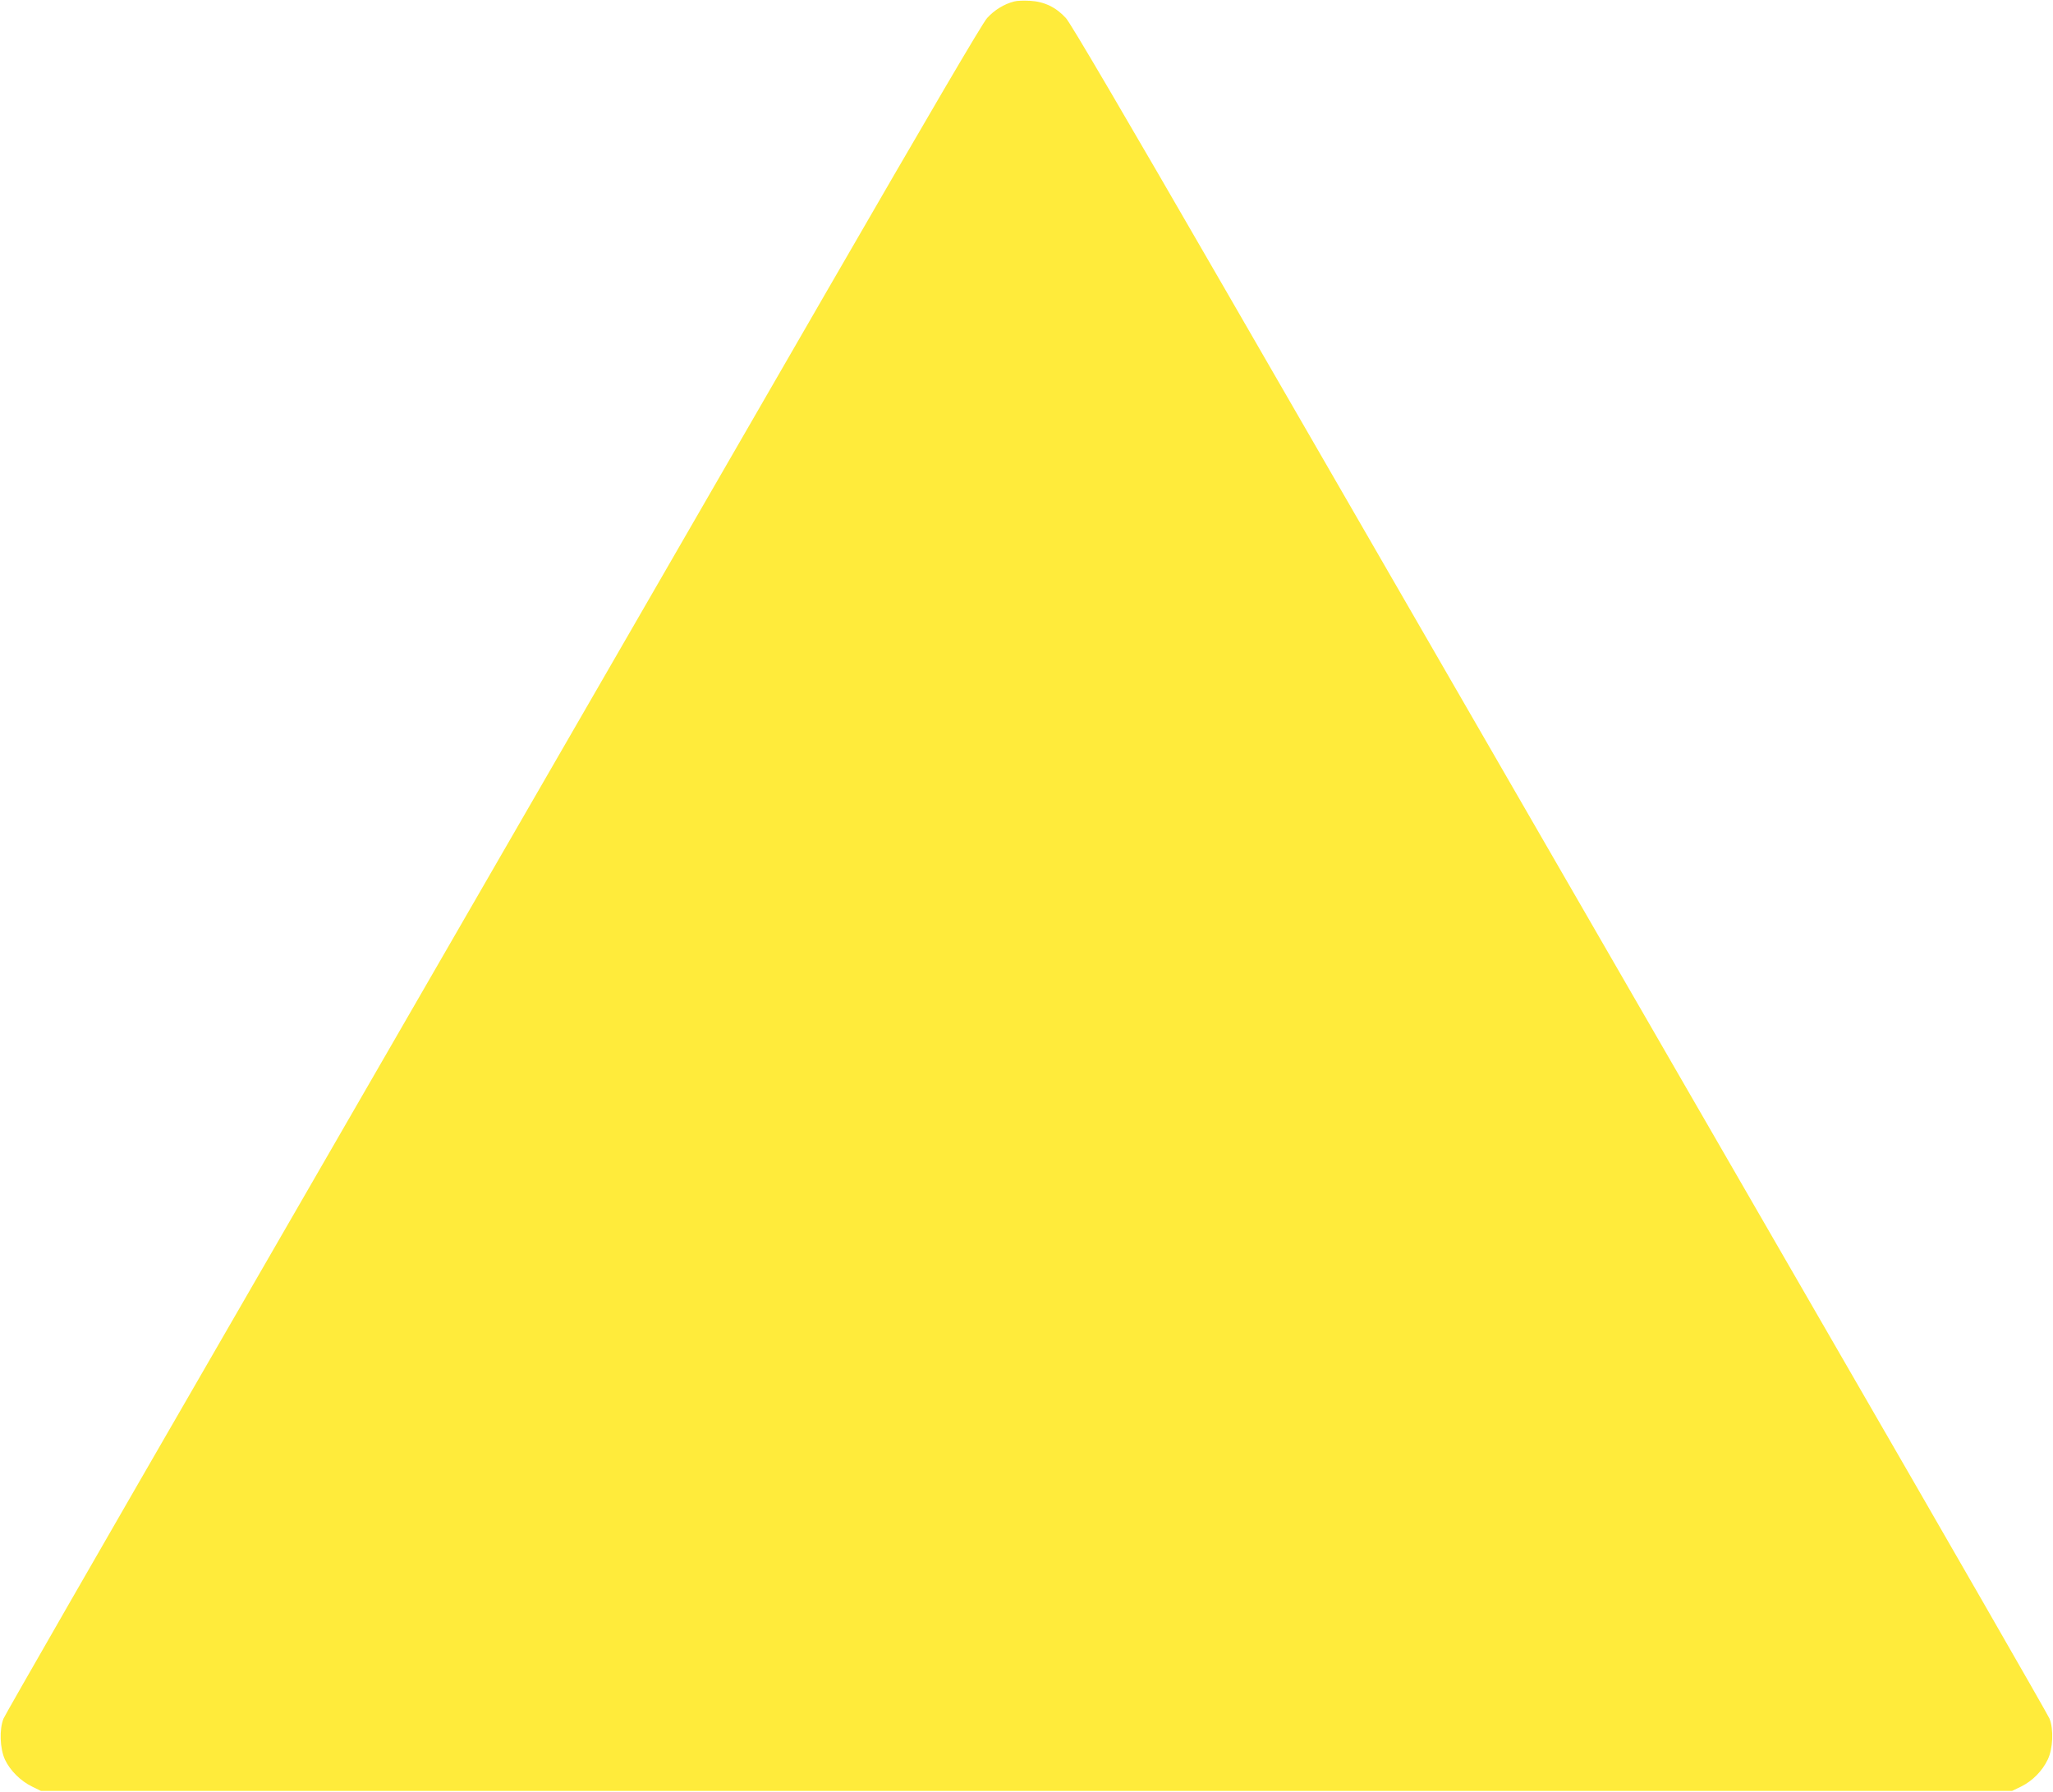 <?xml version="1.0" standalone="no"?>
<!DOCTYPE svg PUBLIC "-//W3C//DTD SVG 20010904//EN"
 "http://www.w3.org/TR/2001/REC-SVG-20010904/DTD/svg10.dtd">
<svg version="1.0" xmlns="http://www.w3.org/2000/svg"
 width="1280pt" height="1117pt" viewBox="0 0 1280 1117"
 preserveAspectRatio="xMidYMid meet">
<g transform="translate(0,1117) scale(0.1,-0.1)"
fill="#ffeb3b" stroke="none">
<path d="M6324 11161 c-64 -16 -125 -54 -170 -104 -31 -35 -359 -595 -996
-1697 -949 -1644 -1214 -2103 -3762 -6514 -747 -1292 -1365 -2367 -1374 -2390
-27 -66 -23 -187 9 -256 32 -68 97 -133 169 -168 l55 -27 6145 0 6145 0 56 27
c71 35 132 97 166 168 33 68 38 190 11 256 -9 23 -627 1098 -1374 2390 -2548
4411 -2813 4870 -3762 6514 -640 1108 -965 1662 -996 1697 -61 67 -134 103
-224 108 -37 2 -81 1 -98 -4z"/>
</g>
</svg>
